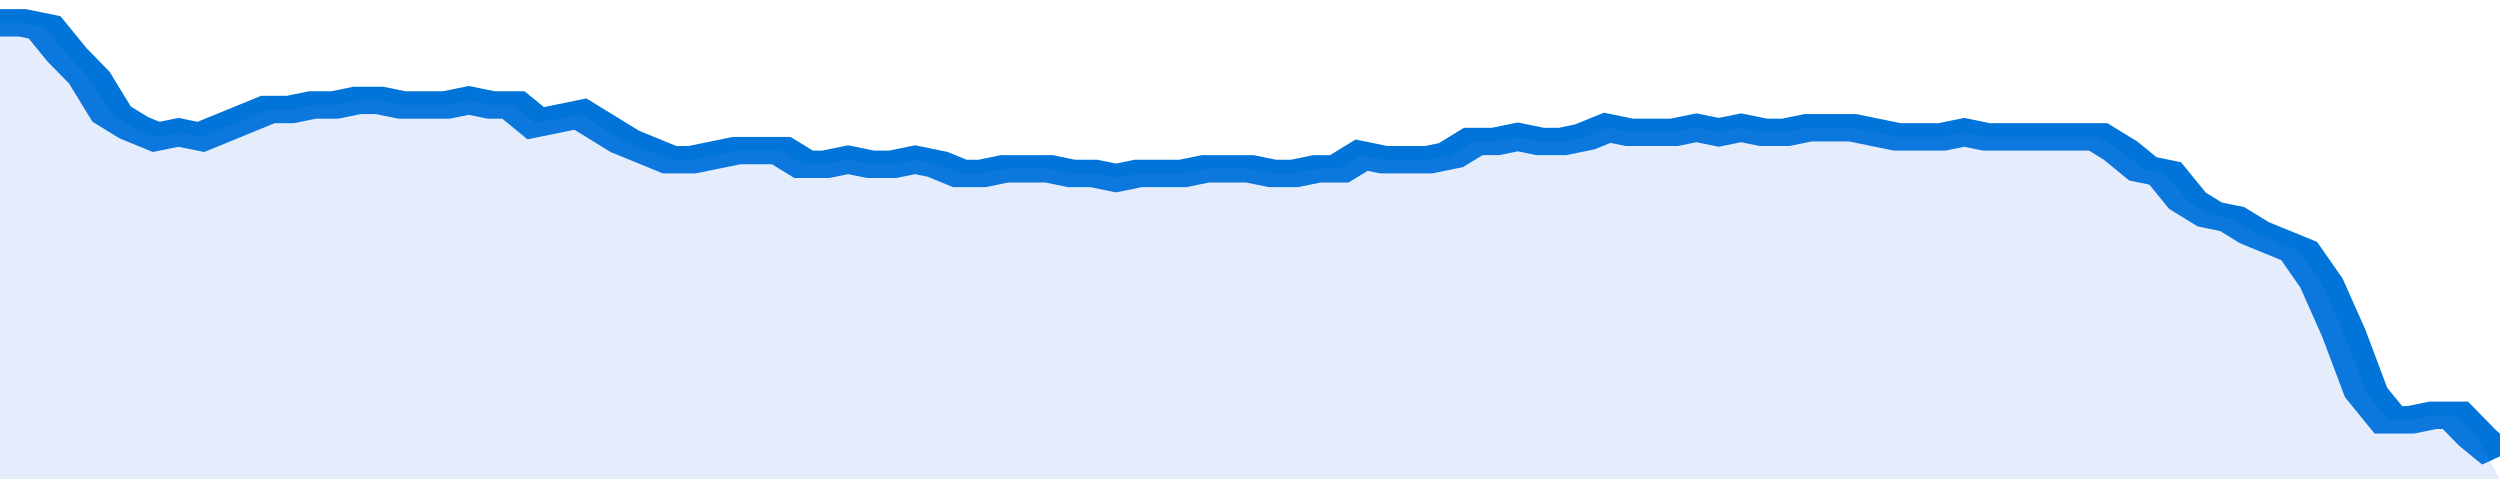 <svg xmlns="http://www.w3.org/2000/svg" viewBox="0 0 336 105" width="120" height="23" preserveAspectRatio="none">
				 <polyline fill="none" stroke="#0074d9" stroke-width="6" points="0, 5 3, 5 6, 6 9, 12 12, 17 15, 25 18, 28 21, 30 24, 29 27, 30 30, 28 33, 26 36, 24 39, 24 42, 23 45, 23 48, 22 51, 22 54, 23 57, 23 60, 23 63, 22 66, 23 69, 23 72, 27 75, 26 78, 25 81, 28 84, 31 87, 33 90, 35 93, 35 96, 34 99, 33 102, 33 105, 33 108, 36 111, 36 114, 35 117, 36 120, 36 123, 35 126, 36 129, 38 132, 38 135, 37 138, 37 141, 37 144, 38 147, 38 150, 39 153, 38 156, 38 159, 38 162, 37 165, 37 168, 37 171, 38 174, 38 177, 37 180, 37 183, 34 186, 35 189, 35 192, 35 195, 34 198, 31 201, 31 204, 30 207, 31 210, 31 213, 30 216, 28 219, 29 222, 29 225, 29 228, 28 231, 29 234, 28 237, 29 240, 29 243, 28 246, 28 249, 28 252, 29 255, 30 258, 30 261, 30 264, 29 267, 30 270, 30 273, 30 276, 30 279, 30 282, 30 285, 33 288, 37 291, 38 294, 44 297, 47 300, 48 303, 51 306, 53 309, 55 312, 62 315, 73 318, 86 321, 92 324, 92 327, 91 330, 91 333, 96 336, 100 "> </polyline>
				 <polygon fill="#5085ec" opacity="0.15" points="0, 105 0, 5 3, 5 6, 6 9, 12 12, 17 15, 25 18, 28 21, 30 24, 29 27, 30 30, 28 33, 26 36, 24 39, 24 42, 23 45, 23 48, 22 51, 22 54, 23 57, 23 60, 23 63, 22 66, 23 69, 23 72, 27 75, 26 78, 25 81, 28 84, 31 87, 33 90, 35 93, 35 96, 34 99, 33 102, 33 105, 33 108, 36 111, 36 114, 35 117, 36 120, 36 123, 35 126, 36 129, 38 132, 38 135, 37 138, 37 141, 37 144, 38 147, 38 150, 39 153, 38 156, 38 159, 38 162, 37 165, 37 168, 37 171, 38 174, 38 177, 37 180, 37 183, 34 186, 35 189, 35 192, 35 195, 34 198, 31 201, 31 204, 30 207, 31 210, 31 213, 30 216, 28 219, 29 222, 29 225, 29 228, 28 231, 29 234, 28 237, 29 240, 29 243, 28 246, 28 249, 28 252, 29 255, 30 258, 30 261, 30 264, 29 267, 30 270, 30 273, 30 276, 30 279, 30 282, 30 285, 33 288, 37 291, 38 294, 44 297, 47 300, 48 303, 51 306, 53 309, 55 312, 62 315, 73 318, 86 321, 92 324, 92 327, 91 330, 91 333, 96 336, 105 "></polygon>
			</svg>